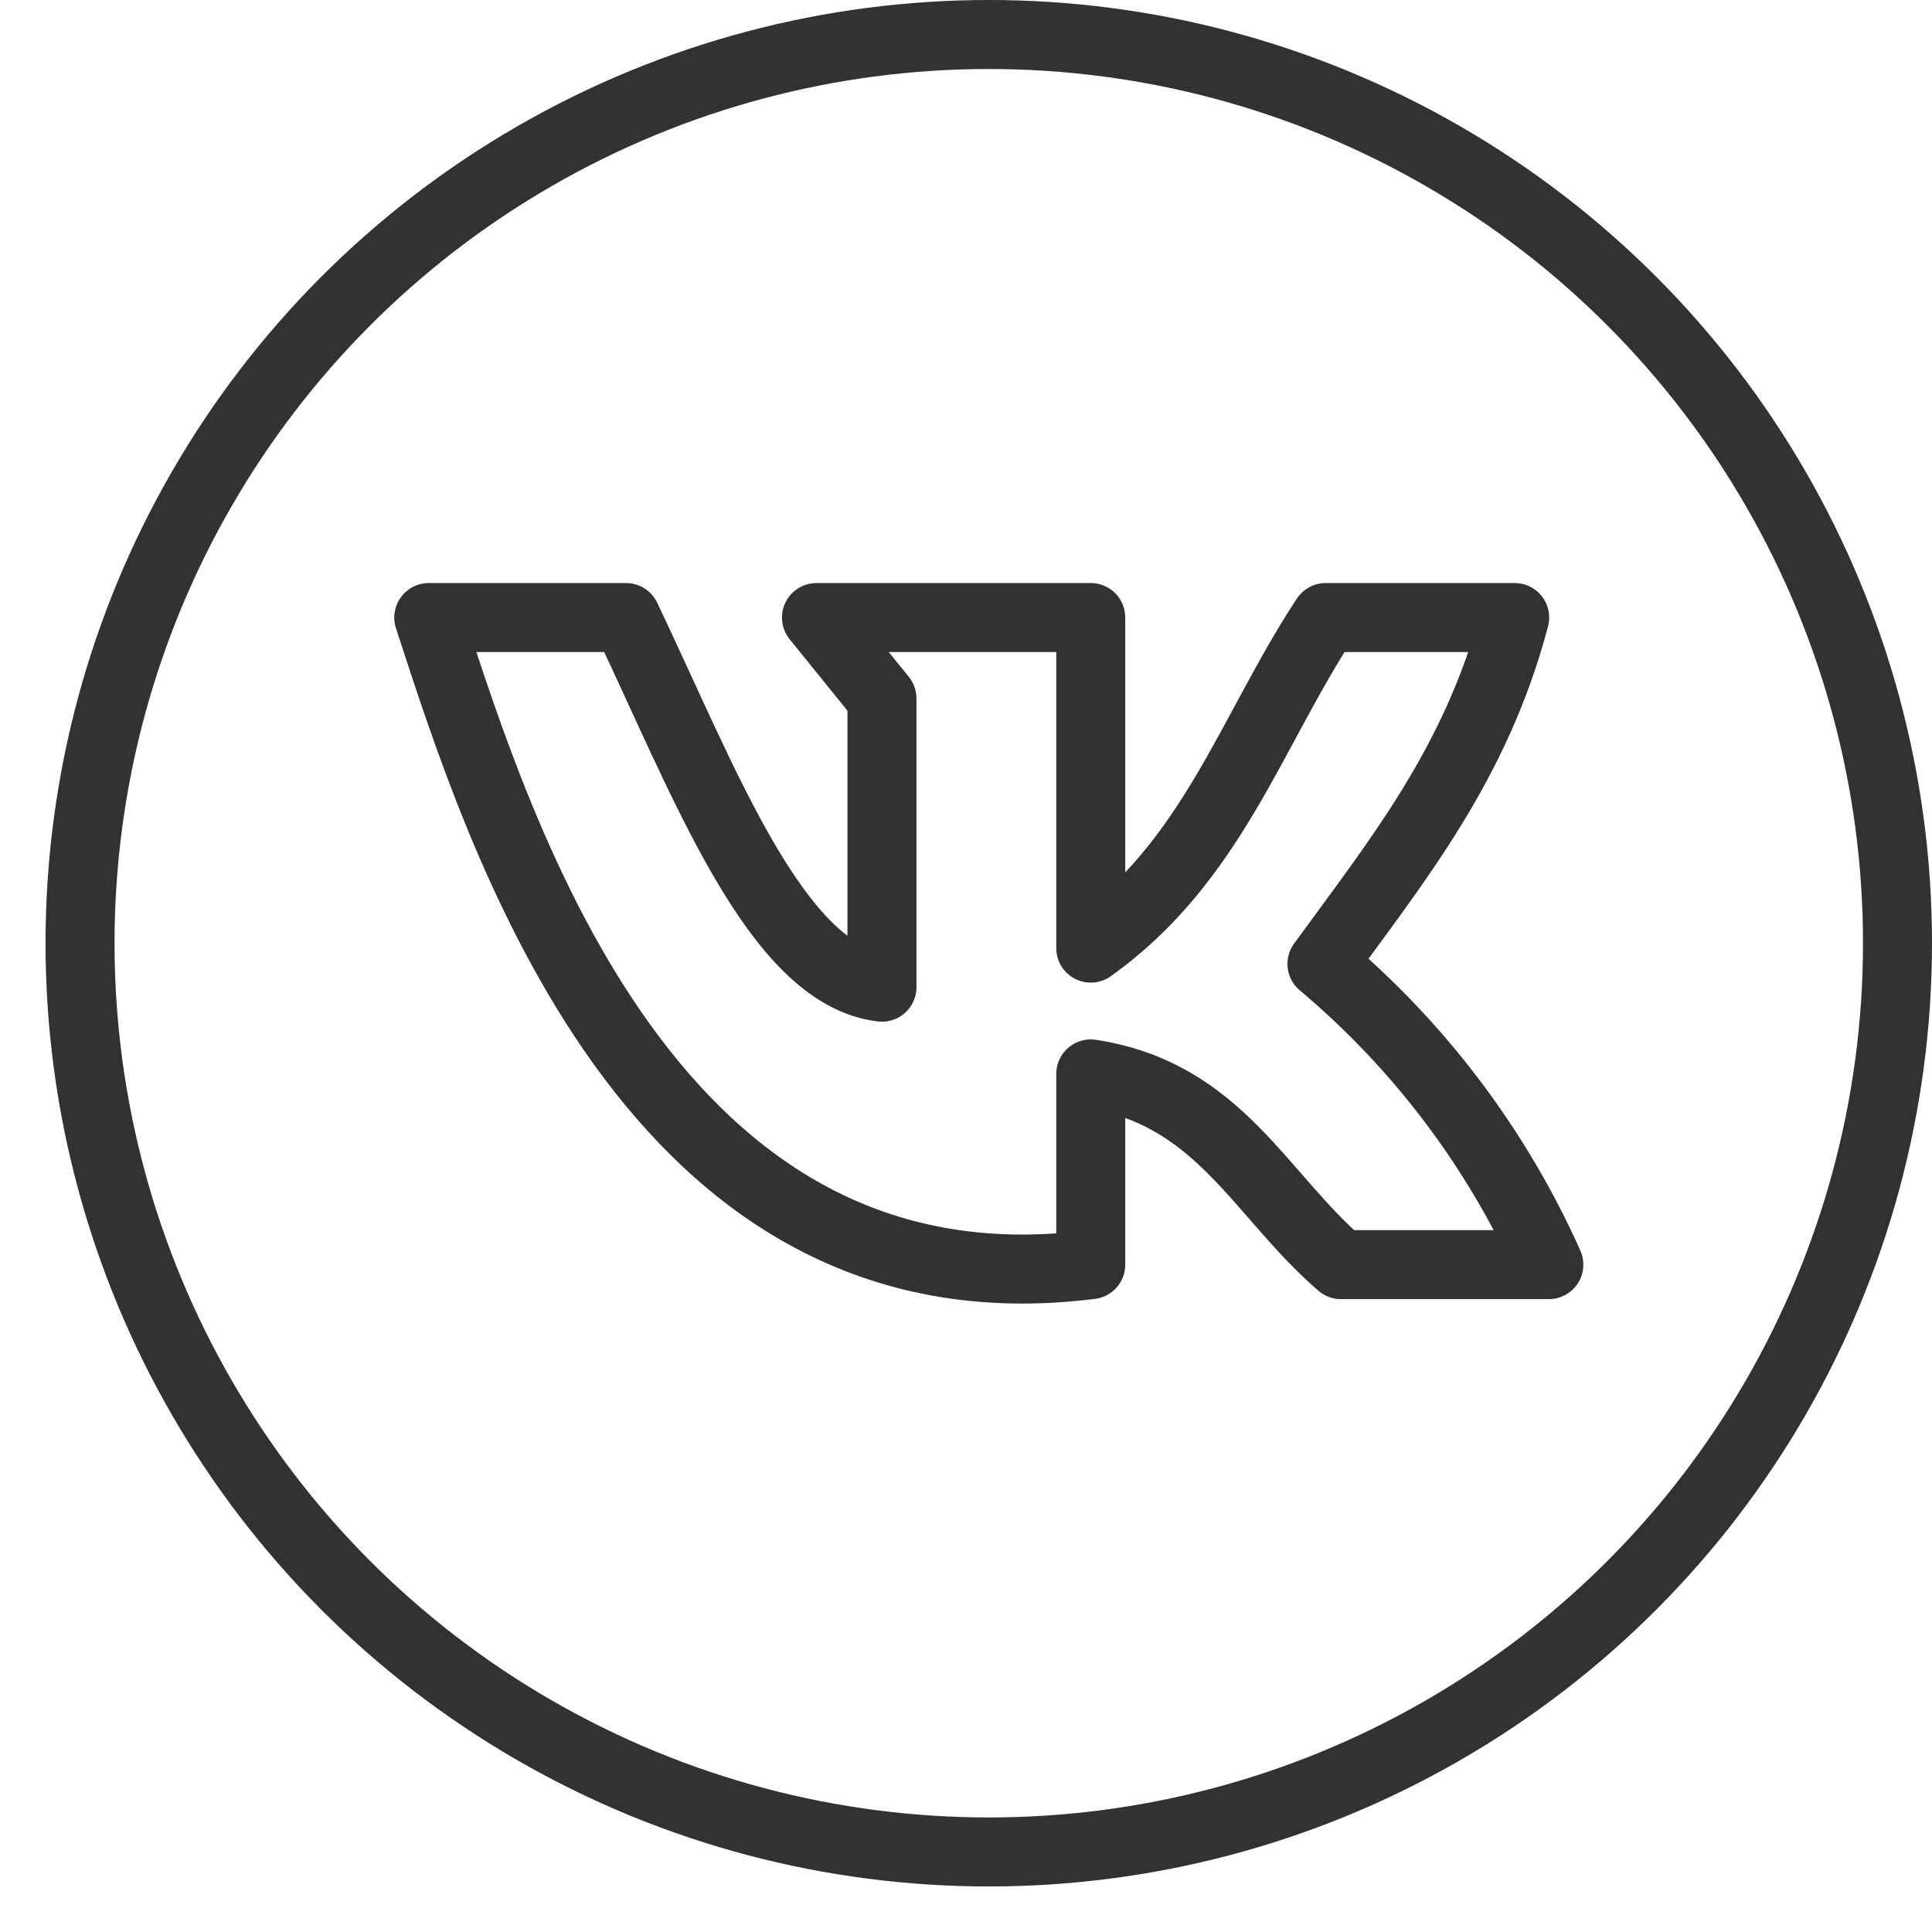<?xml version="1.0" encoding="UTF-8"?> <svg xmlns="http://www.w3.org/2000/svg" width="28" height="28" viewBox="0 0 28 28" fill="none"> <circle cx="14.33" cy="13.67" r="13.17" stroke="#323232"></circle> <path d="M15.808 18.328V15.564C17.665 15.847 18.251 17.308 19.434 18.328H22.447C21.694 16.645 20.57 15.156 19.159 13.97C20.241 12.479 21.39 11.077 21.952 8.95H19.213C18.139 10.577 17.573 12.484 15.808 13.741V8.95H11.833L12.782 10.123V14.307C11.242 14.128 10.201 11.31 9.073 8.95H6.214C7.254 12.138 9.444 19.135 15.808 18.328V18.328Z" stroke="#323232" stroke-linecap="round" stroke-linejoin="round"></path> </svg> 